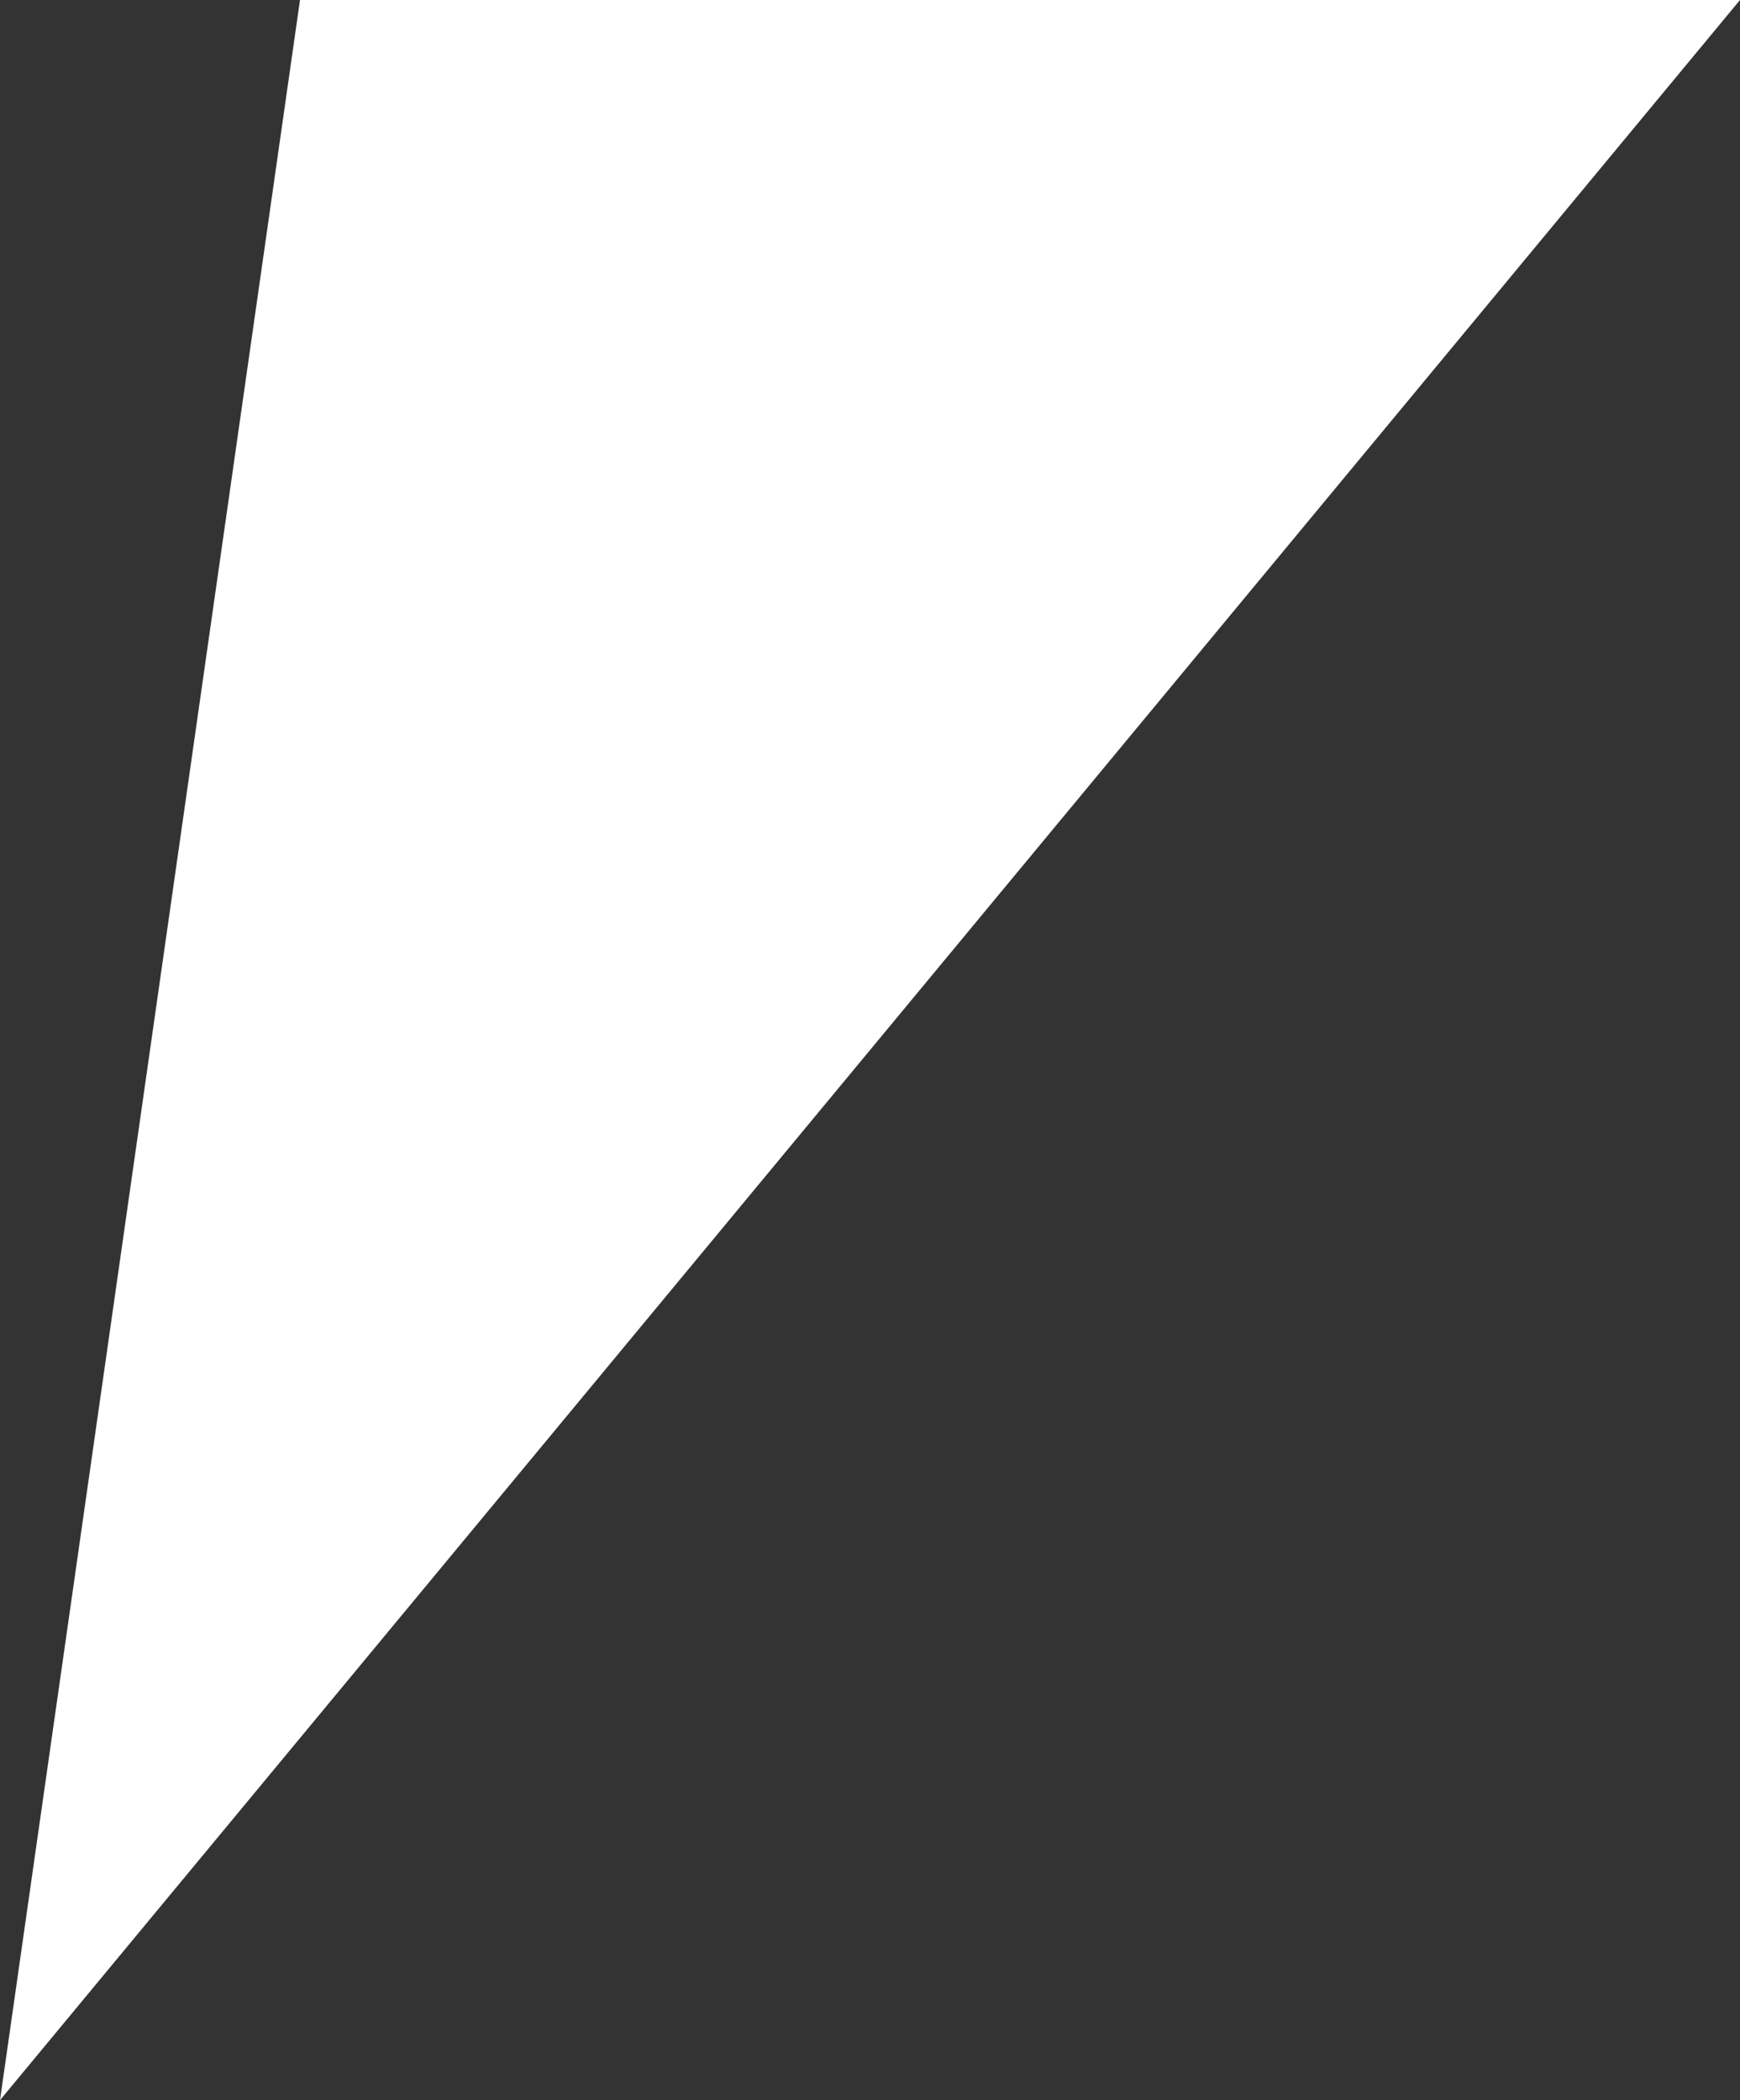 <?xml version="1.0" encoding="utf-8"?>
<!-- Generator: Adobe Illustrator 21.1.0, SVG Export Plug-In . SVG Version: 6.00 Build 0)  -->
<svg version="1.1" id="Слой_1" xmlns="http://www.w3.org/2000/svg" xmlns:xlink="http://www.w3.org/1999/xlink" x="0px" y="0px"
	 viewBox="0 0 29 35" style="enable-background:new 0 0 29 35;" xml:space="preserve">
<rect x="0" y="0" width="29" height="35" fill="#333333" stroke="none"/>
<style type="text/css">
	.st0{fill:#FFFFFF;}
</style>
<path id="Color_Fill_1_1_" class="st0" d="M5,0L0,35L29,0H5z"/>
</svg>
